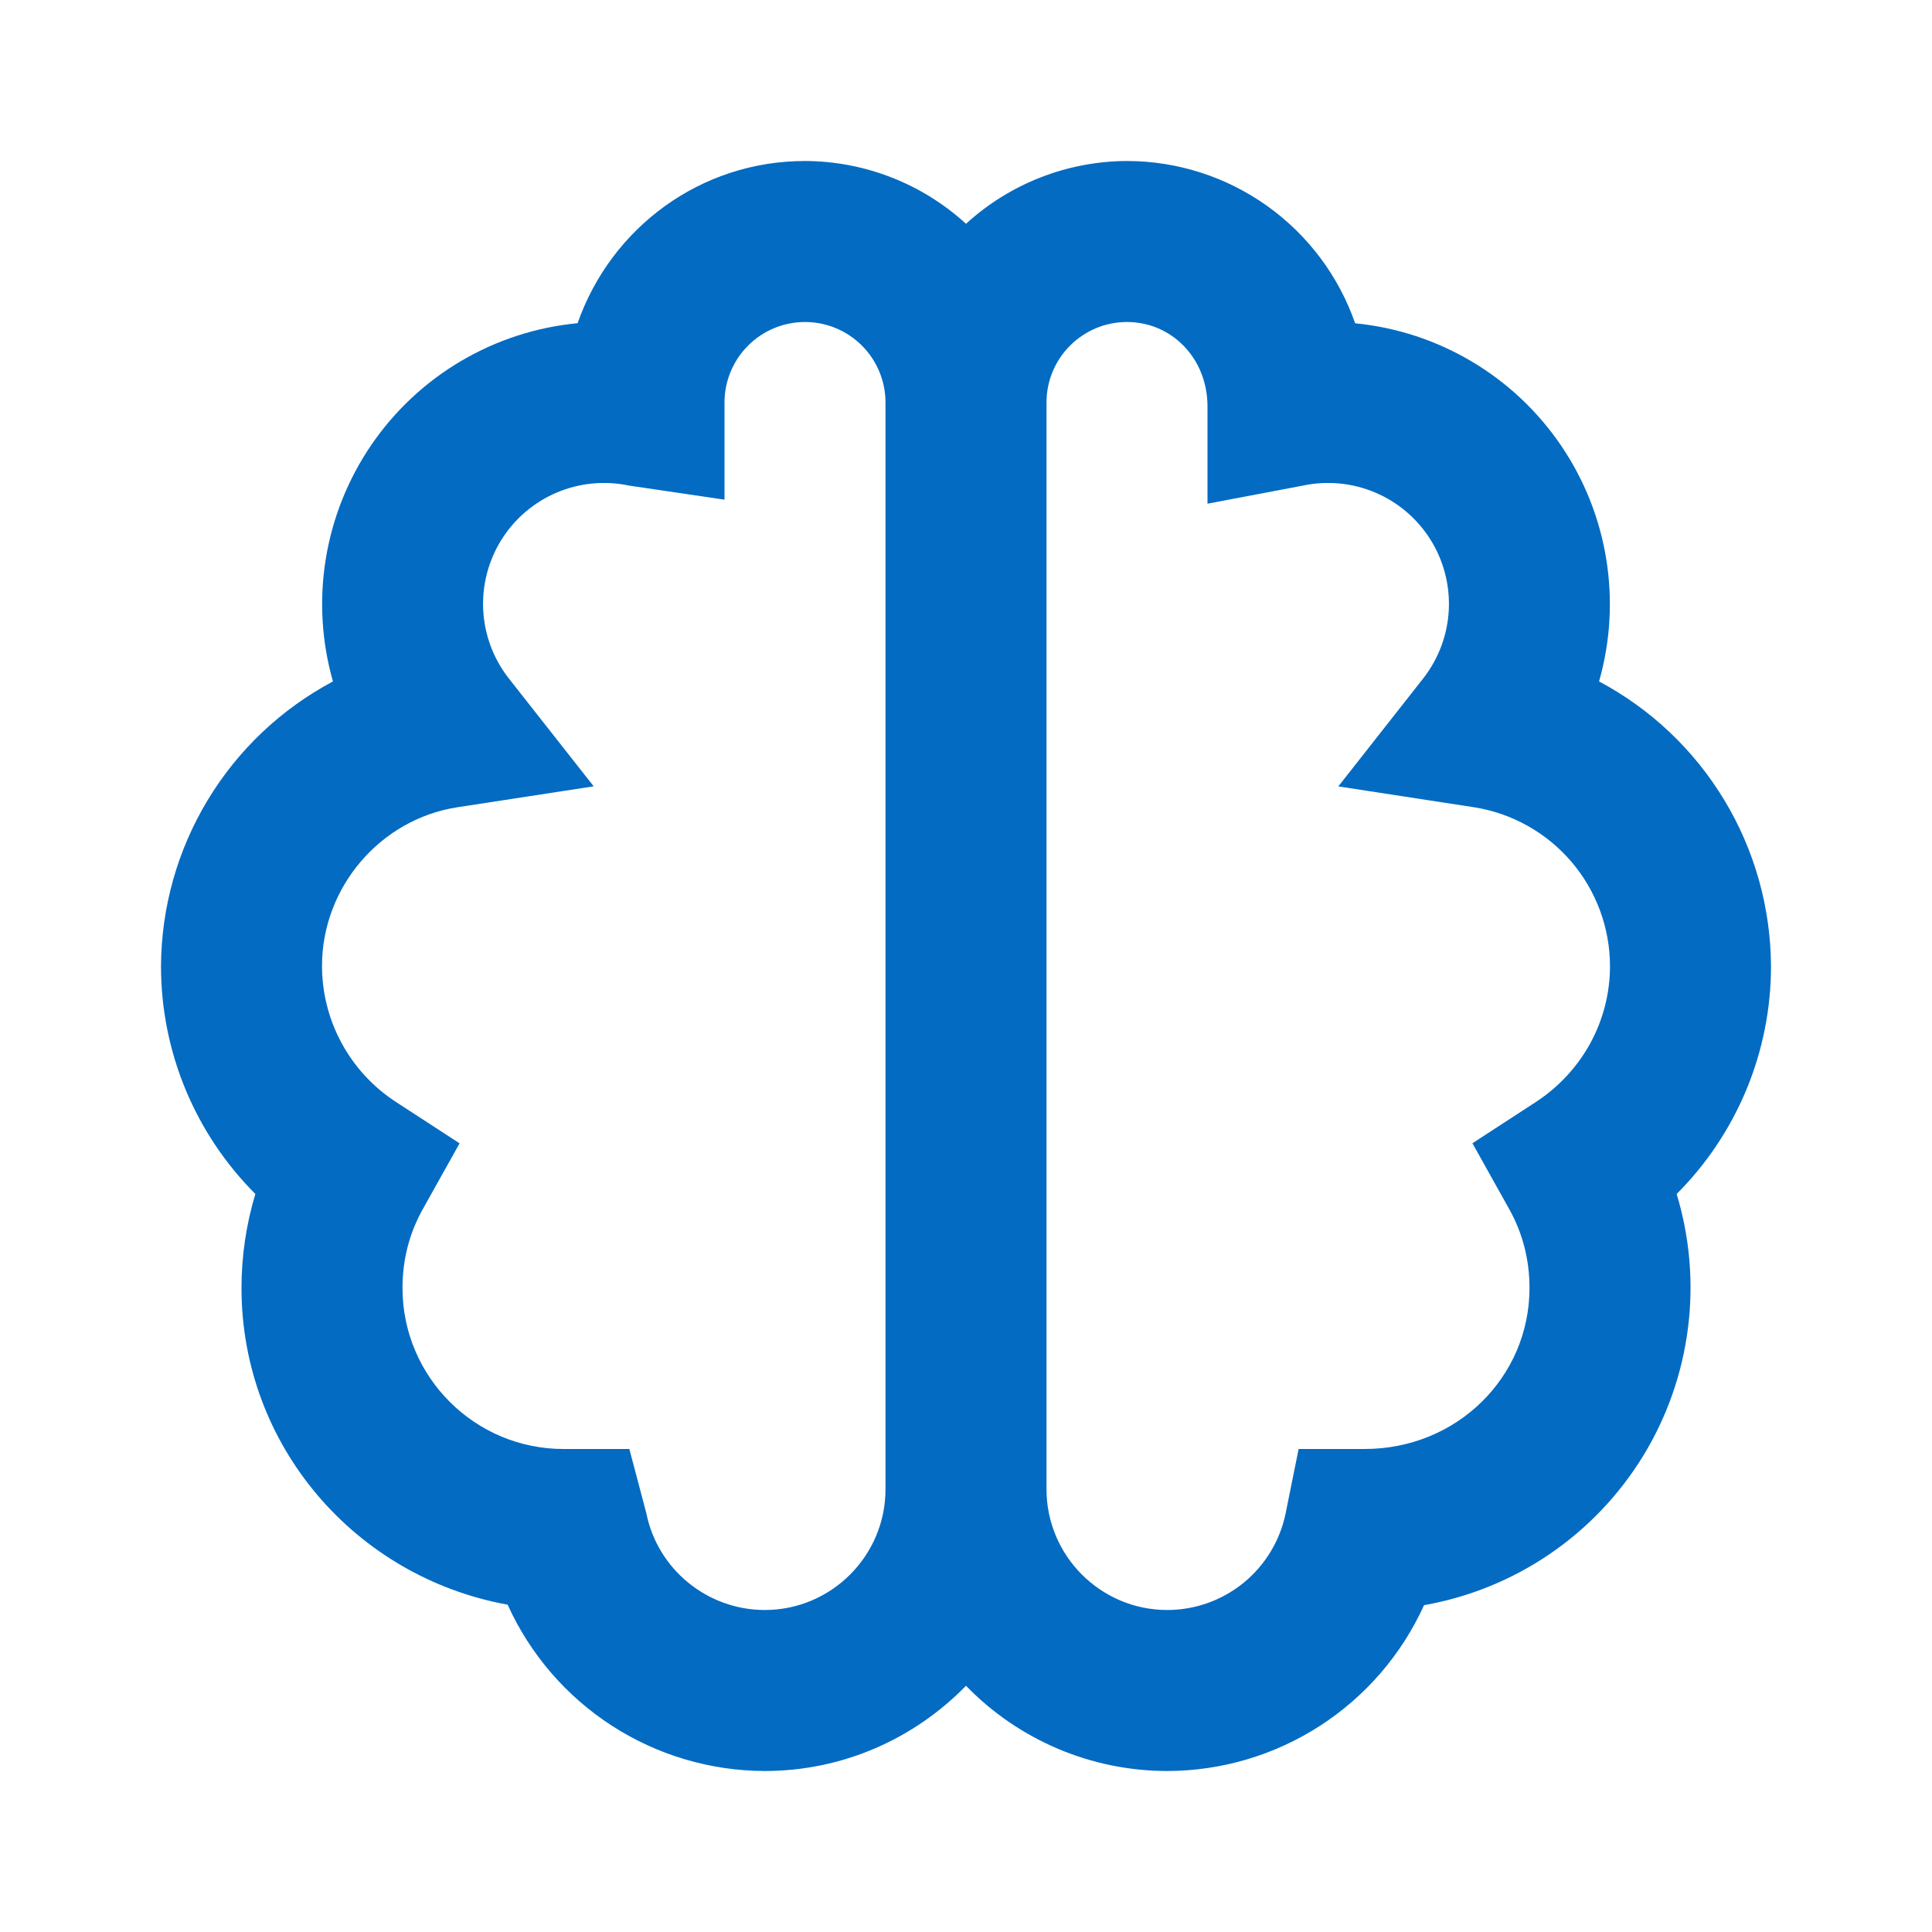 <?xml version="1.0" encoding="UTF-8"?> <svg xmlns="http://www.w3.org/2000/svg" width="48" height="48" viewBox="0 0 48 48" fill="none"><path d="M39.728 16.93C40.01 15.942 40.071 14.905 39.907 13.891C39.743 12.877 39.358 11.912 38.78 11.063C38.202 10.214 37.445 9.503 36.561 8.979C35.678 8.455 34.69 8.132 33.668 8.032C33.258 6.855 32.492 5.835 31.477 5.113C30.461 4.39 29.246 4.001 28 4C26.519 4.005 25.093 4.561 24 5.56C22.907 4.561 21.481 4.005 20 4C17.398 4 15.18 5.662 14.35 8.03C13.326 8.127 12.336 8.449 11.45 8.972C10.565 9.494 9.805 10.206 9.225 11.055C8.645 11.905 8.259 12.871 8.094 13.886C7.929 14.902 7.99 15.941 8.272 16.93C6.988 17.613 5.913 18.631 5.161 19.876C4.409 21.12 4.008 22.546 4 24C4 26.15 4.856 28.172 6.344 29.664C6.116 30.422 6 31.209 6 32C6 35.914 8.824 39.18 12.612 39.868C13.168 41.097 14.066 42.14 15.199 42.873C16.331 43.605 17.651 43.997 19 44C20.958 44 22.728 43.186 24 41.882C24.649 42.552 25.426 43.084 26.285 43.448C27.144 43.812 28.067 44 29 44C30.347 43.998 31.664 43.608 32.795 42.877C33.926 42.147 34.824 41.106 35.38 39.88C36.496 39.683 37.557 39.252 38.494 38.615C39.431 37.978 40.222 37.149 40.816 36.184C41.409 35.218 41.79 34.138 41.935 33.014C42.08 31.89 41.985 30.748 41.656 29.664C42.4 28.92 42.989 28.037 43.392 27.065C43.794 26.093 44.001 25.052 44 24C43.992 22.546 43.591 21.12 42.839 19.876C42.087 18.631 41.012 17.613 39.728 16.93ZM19 40C17.578 40 16.34 38.992 16.06 37.604L15.636 36H14C11.794 36 10 34.206 10 32C10 31.296 10.17 30.636 10.506 30.038L11.418 28.406L9.85 27.386C9.284 27.021 8.818 26.52 8.494 25.928C8.171 25.337 8.001 24.674 8 24C8 22.046 9.446 20.352 11.364 20.056L14.75 19.536L12.632 16.844C12.255 16.358 12.036 15.767 12.005 15.153C11.975 14.538 12.133 13.929 12.46 13.407C12.787 12.886 13.266 12.477 13.833 12.237C14.399 11.997 15.026 11.937 15.628 12.064L18 12.414V10C18 9.47 18.211 8.961 18.586 8.586C18.961 8.211 19.47 8 20 8C20.53 8 21.039 8.211 21.414 8.586C21.789 8.961 22 9.47 22 10V37C22 38.654 20.654 40 19 40ZM38.15 27.384L36.582 28.404L37.494 30.036C37.83 30.636 38 31.296 38 32C38 34.206 36.206 36 33.9 36H32.264L31.94 37.604C31.8 38.281 31.431 38.888 30.896 39.325C30.36 39.761 29.691 40 29 40C27.346 40 26 38.654 26 37V10C26 8.896 26.896 8 28 8C29.104 8 30 8.896 30 10.1V12.514L32.372 12.064C32.974 11.937 33.601 11.997 34.167 12.237C34.734 12.477 35.213 12.886 35.54 13.407C35.867 13.929 36.025 14.538 35.995 15.153C35.964 15.767 35.745 16.358 35.368 16.844L33.25 19.538L36.636 20.058C37.573 20.21 38.426 20.689 39.042 21.411C39.658 22.133 39.998 23.051 40 24C40 25.366 39.308 26.63 38.15 27.384Z" fill="#036BC2"></path></svg> 